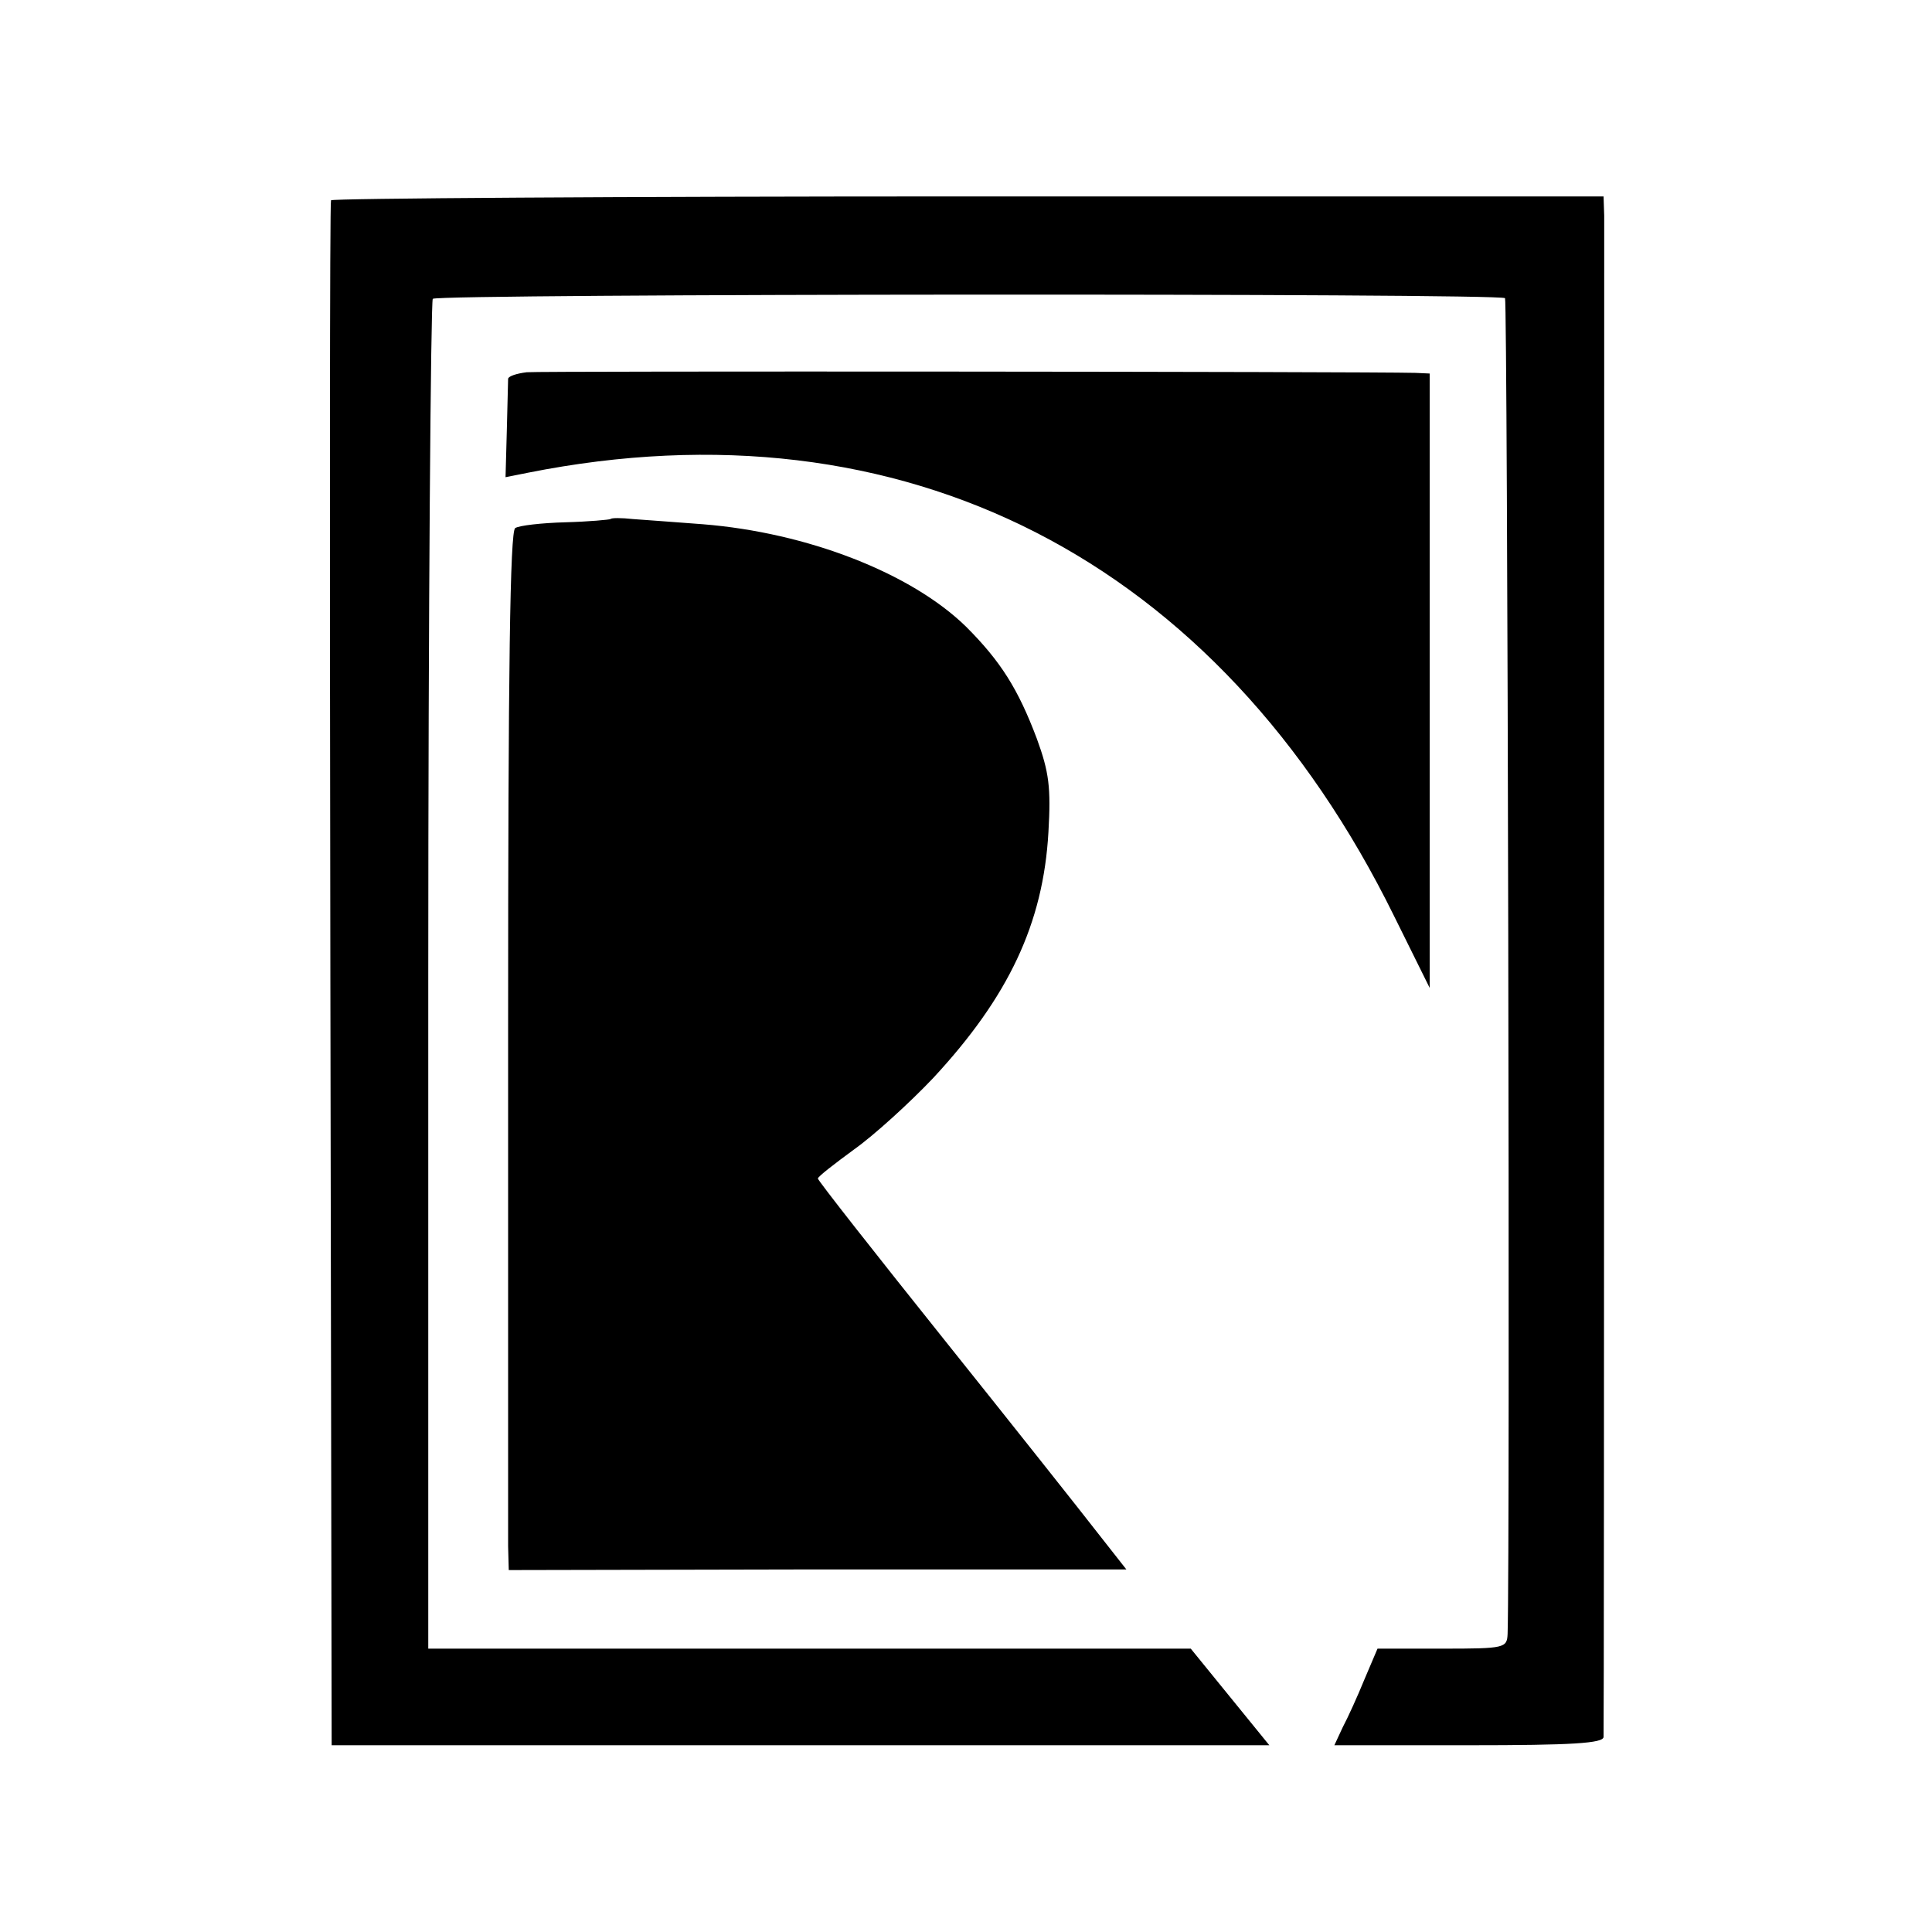 <?xml version="1.0" standalone="no"?>
<!DOCTYPE svg PUBLIC "-//W3C//DTD SVG 20010904//EN"
 "http://www.w3.org/TR/2001/REC-SVG-20010904/DTD/svg10.dtd">
<svg version="1.0" xmlns="http://www.w3.org/2000/svg"
 width="300pt" height="300pt" viewBox="0 0 300 300"
 preserveAspectRatio="xMidYMid meet">
<g transform="translate(0,300) scale(0.1,-0.1)"
fill="#000000" stroke="none">
<path d="M514 2689 c-2 -3 -2 -545 -1 -1203 l2 -1196 728 0 728 0 -61 75 -61
75 -592 0 -592 0 0 1044 c0 575 4 1048 7 1052 9 8 1656 9 1665 1 4 -5 8 -1942
4 -2074 -1 -22 -4 -23 -101 -23 l-101 0 -20 -47 c-11 -27 -26 -60 -34 -75
l-13 -28 209 0 c160 0 209 3 209 13 1 17 1 2325 1 2362 l-1 30 -986 0 c-542 0
-988 -3 -990 -6z"/>
<path d="M818 2422 c-16 -2 -28 -6 -29 -10 0 -4 -1 -40 -2 -80 l-2 -73 35 7
c583 116 1072 -134 1345 -689 l55 -111 0 477 0 477 -22 1 c-76 2 -1358 3
-1380 1z"/>
<path d="M948 2194 c-2 -1 -33 -4 -70 -5 -37 -1 -72 -5 -78 -9 -8 -5 -11 -218
-11 -776 0 -423 0 -785 0 -805 l1 -37 479 1 480 0 -44 56 c-24 31 -131 166
-239 301 -108 135 -196 247 -196 250 0 3 26 23 56 45 31 22 86 72 123 111 117
126 171 240 179 382 4 69 1 93 -18 145 -29 77 -56 120 -110 174 -85 83 -246
146 -409 159 -42 3 -91 7 -108 8 -18 2 -34 2 -35 0z"/>
</g>
</svg>
